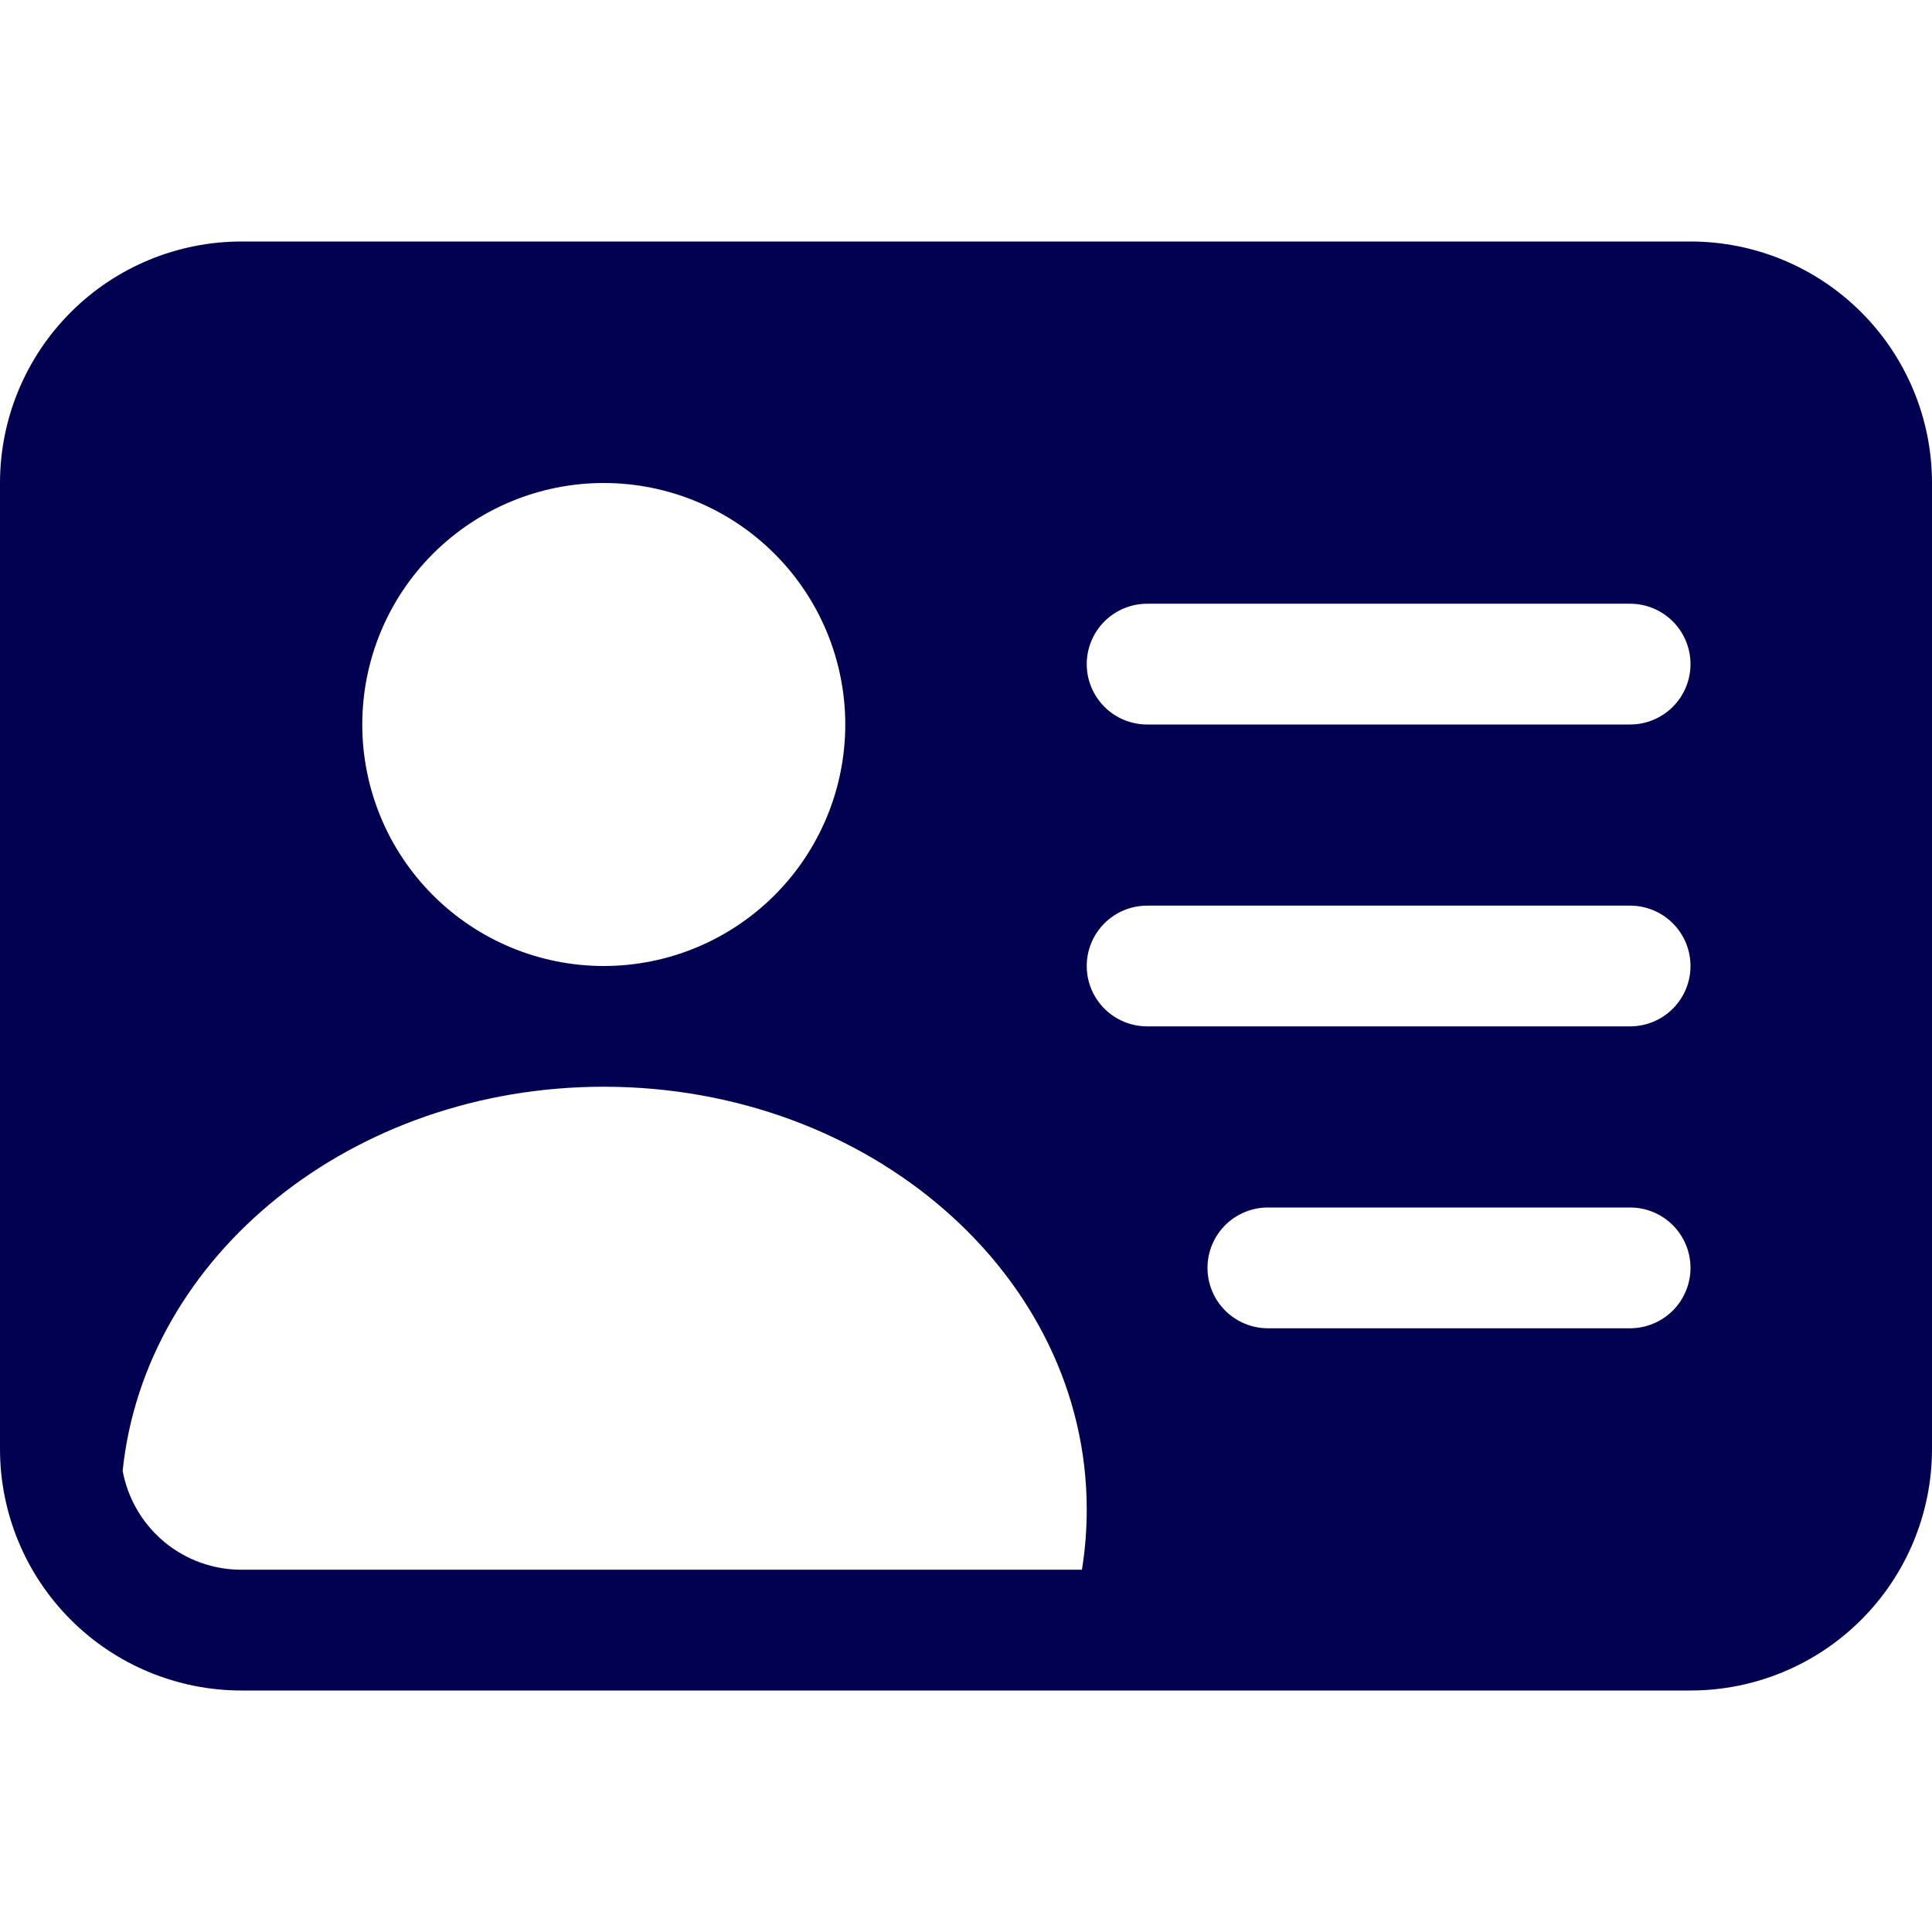 <?xml version="1.0" encoding="UTF-8"?> <svg xmlns="http://www.w3.org/2000/svg" width="45" height="45" viewBox="0 0 45 45" fill="none"><path d="M0 11.25C0 9.758 0.593 8.327 1.648 7.273C2.702 6.218 4.133 5.625 5.625 5.625H39.375C40.867 5.625 42.298 6.218 43.352 7.273C44.407 8.327 45 9.758 45 11.25V33.75C45 35.242 44.407 36.673 43.352 37.727C42.298 38.782 40.867 39.375 39.375 39.375H5.625C4.133 39.375 2.702 38.782 1.648 37.727C0.593 36.673 0 35.242 0 33.75V11.25ZM25.312 15.469C25.312 15.842 25.461 16.199 25.724 16.463C25.988 16.727 26.346 16.875 26.719 16.875H37.969C38.342 16.875 38.699 16.727 38.963 16.463C39.227 16.199 39.375 15.842 39.375 15.469C39.375 15.096 39.227 14.738 38.963 14.474C38.699 14.211 38.342 14.062 37.969 14.062H26.719C26.346 14.062 25.988 14.211 25.724 14.474C25.461 14.738 25.312 15.096 25.312 15.469ZM25.312 22.5C25.312 22.873 25.461 23.231 25.724 23.494C25.988 23.758 26.346 23.906 26.719 23.906H37.969C38.342 23.906 38.699 23.758 38.963 23.494C39.227 23.231 39.375 22.873 39.375 22.5C39.375 22.127 39.227 21.769 38.963 21.506C38.699 21.242 38.342 21.094 37.969 21.094H26.719C26.346 21.094 25.988 21.242 25.724 21.506C25.461 21.769 25.312 22.127 25.312 22.5ZM28.125 29.531C28.125 29.904 28.273 30.262 28.537 30.526C28.801 30.789 29.158 30.938 29.531 30.938H37.969C38.342 30.938 38.699 30.789 38.963 30.526C39.227 30.262 39.375 29.904 39.375 29.531C39.375 29.158 39.227 28.801 38.963 28.537C38.699 28.273 38.342 28.125 37.969 28.125H29.531C29.158 28.125 28.801 28.273 28.537 28.537C28.273 28.801 28.125 29.158 28.125 29.531ZM25.312 35.156C25.312 29.72 20.278 25.312 14.062 25.312C8.196 25.312 3.375 29.244 2.857 34.259C2.977 34.906 3.319 35.491 3.824 35.912C4.33 36.333 4.967 36.563 5.625 36.562H25.2C25.275 36.103 25.312 35.634 25.312 35.156ZM19.688 16.875C19.688 15.383 19.095 13.952 18.04 12.898C16.985 11.843 15.554 11.25 14.062 11.25C12.571 11.25 11.14 11.843 10.085 12.898C9.03 13.952 8.438 15.383 8.438 16.875C8.438 18.367 9.03 19.798 10.085 20.852C11.14 21.907 12.571 22.5 14.062 22.5C15.554 22.5 16.985 21.907 18.04 20.852C19.095 19.798 19.688 18.367 19.688 16.875Z" fill="#020050"></path></svg> 